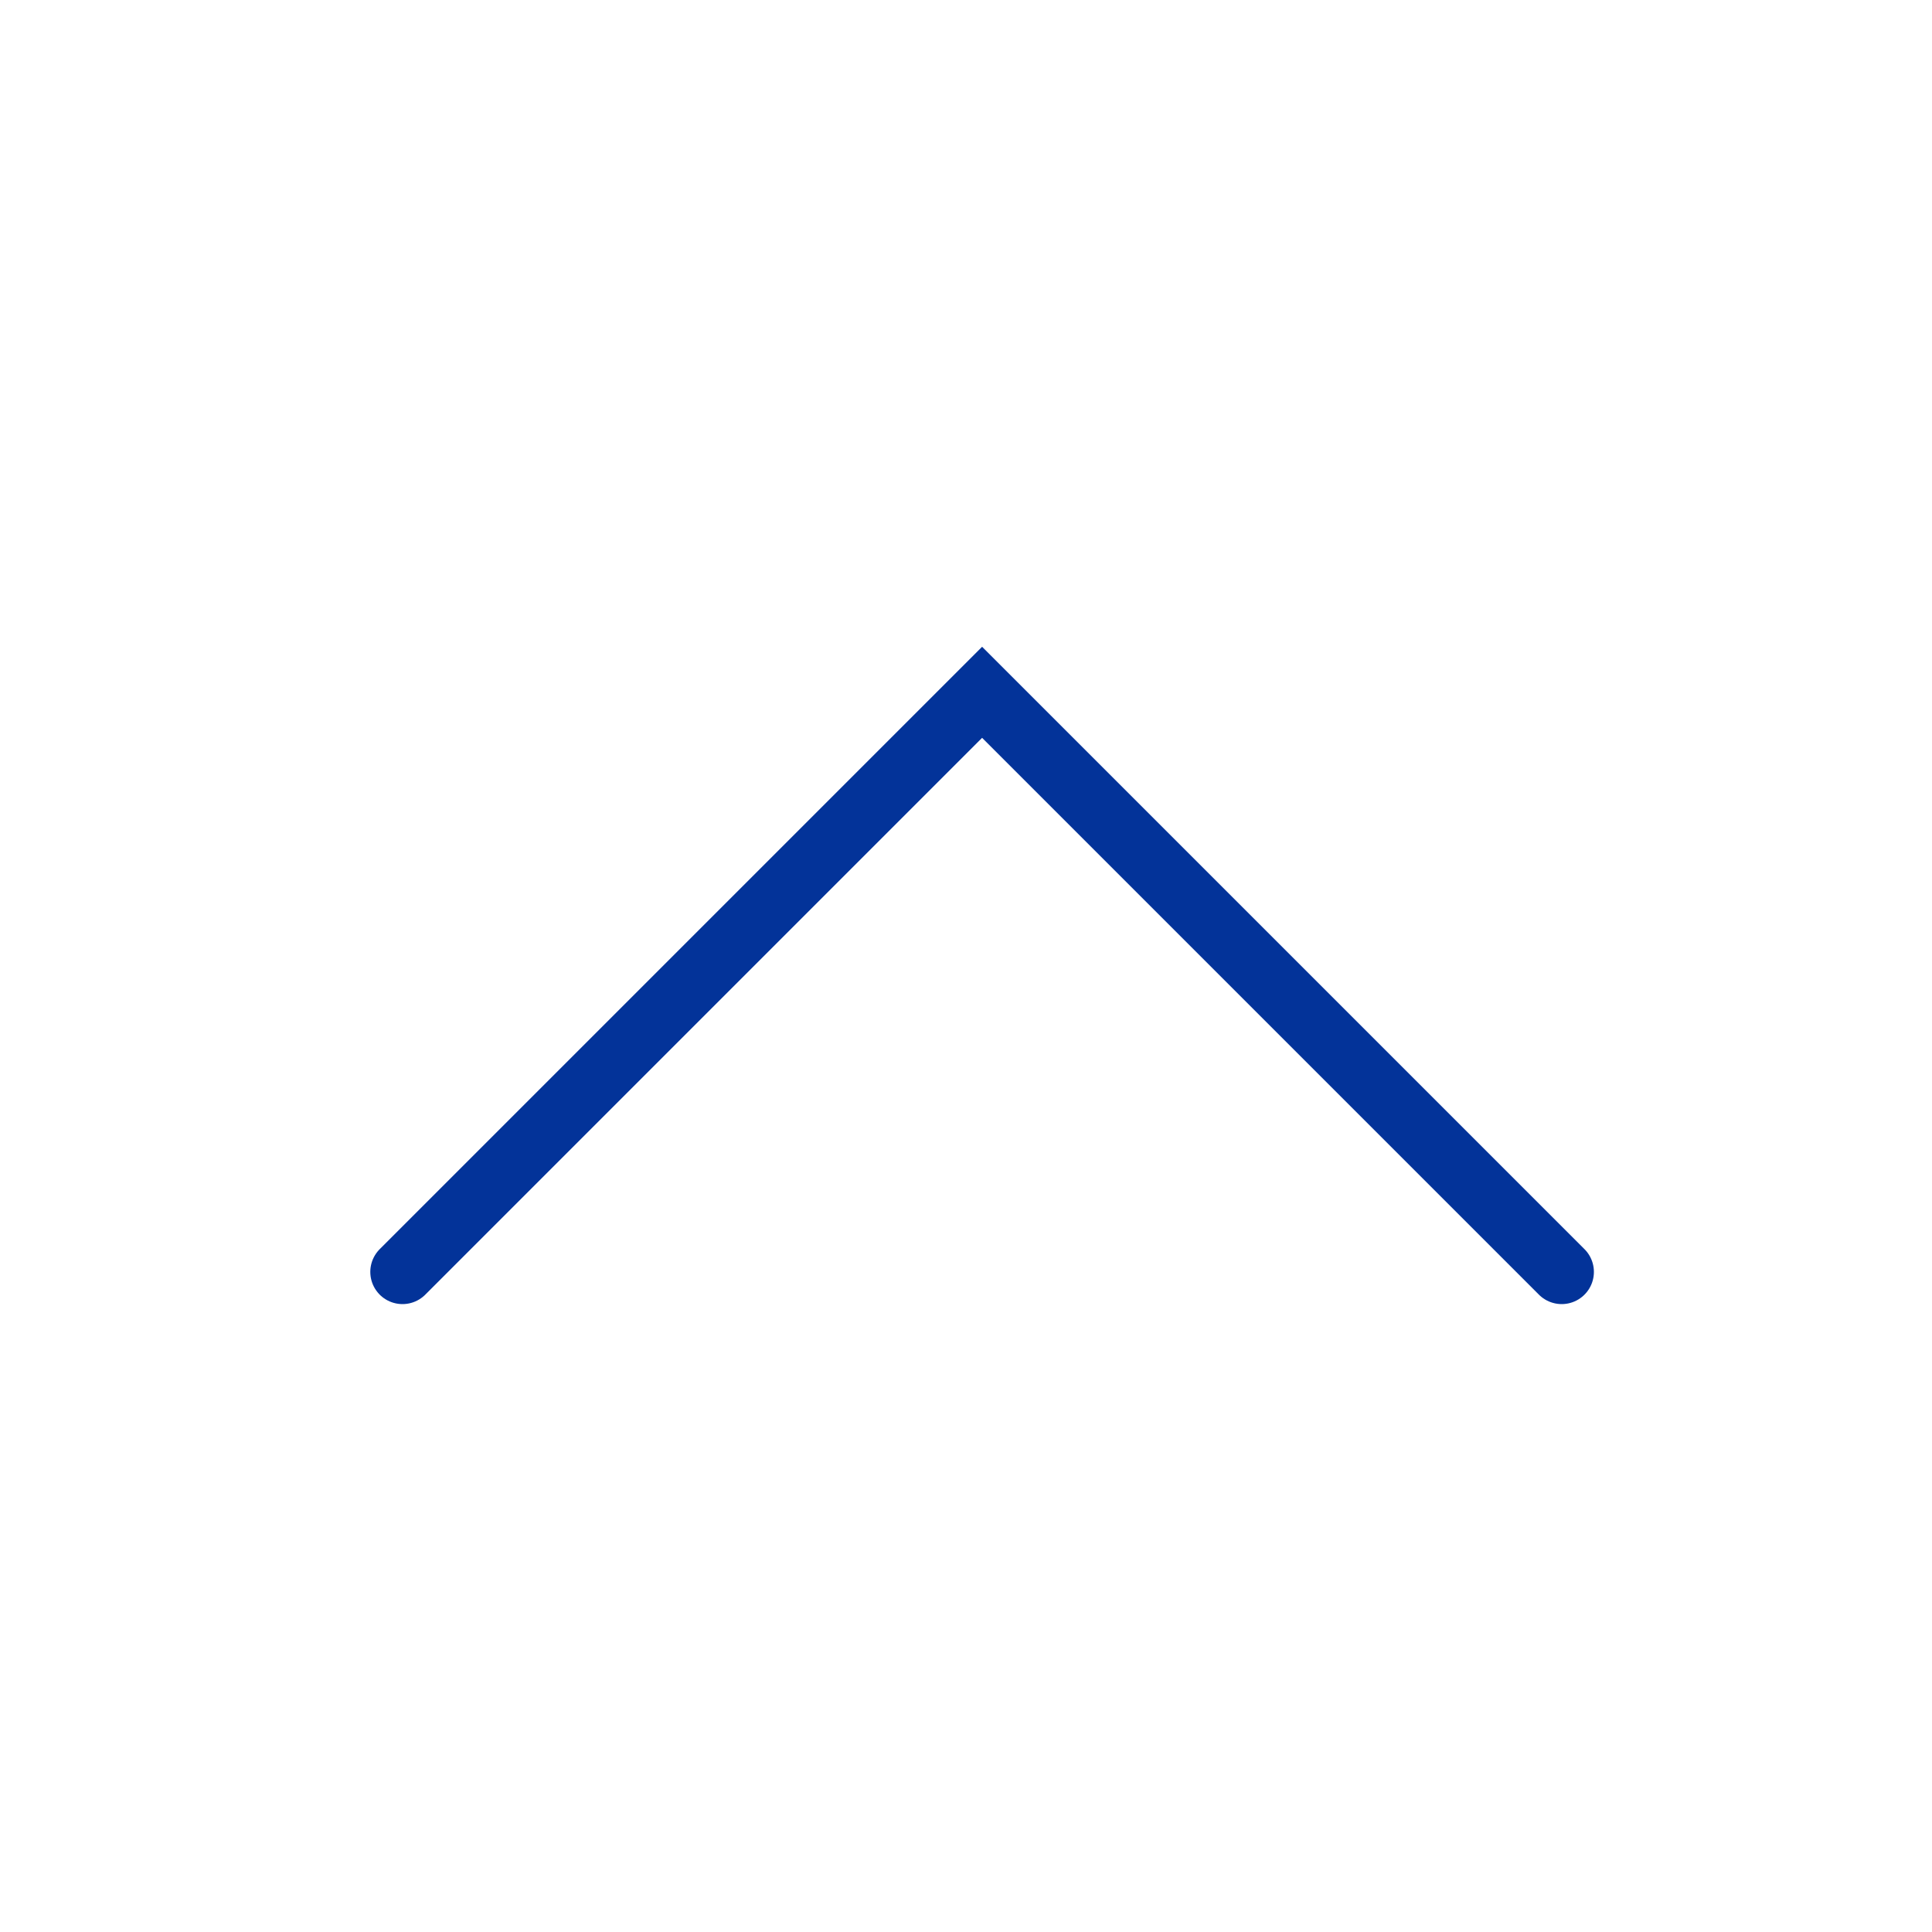 <svg id="icon_pagetop" xmlns="http://www.w3.org/2000/svg" width="60" height="60" viewBox="0 0 60 60">
  <rect id="長方形_59" data-name="長方形 59" width="60" height="60" fill="#fff"/>
  <path id="パス_111" data-name="パス 111" d="M1874.374,909.736l18-18,18,18" transform="translate(-1861.874 -870.236)" fill="none" stroke="#033399" stroke-linecap="round" stroke-width="2"/>
</svg>
